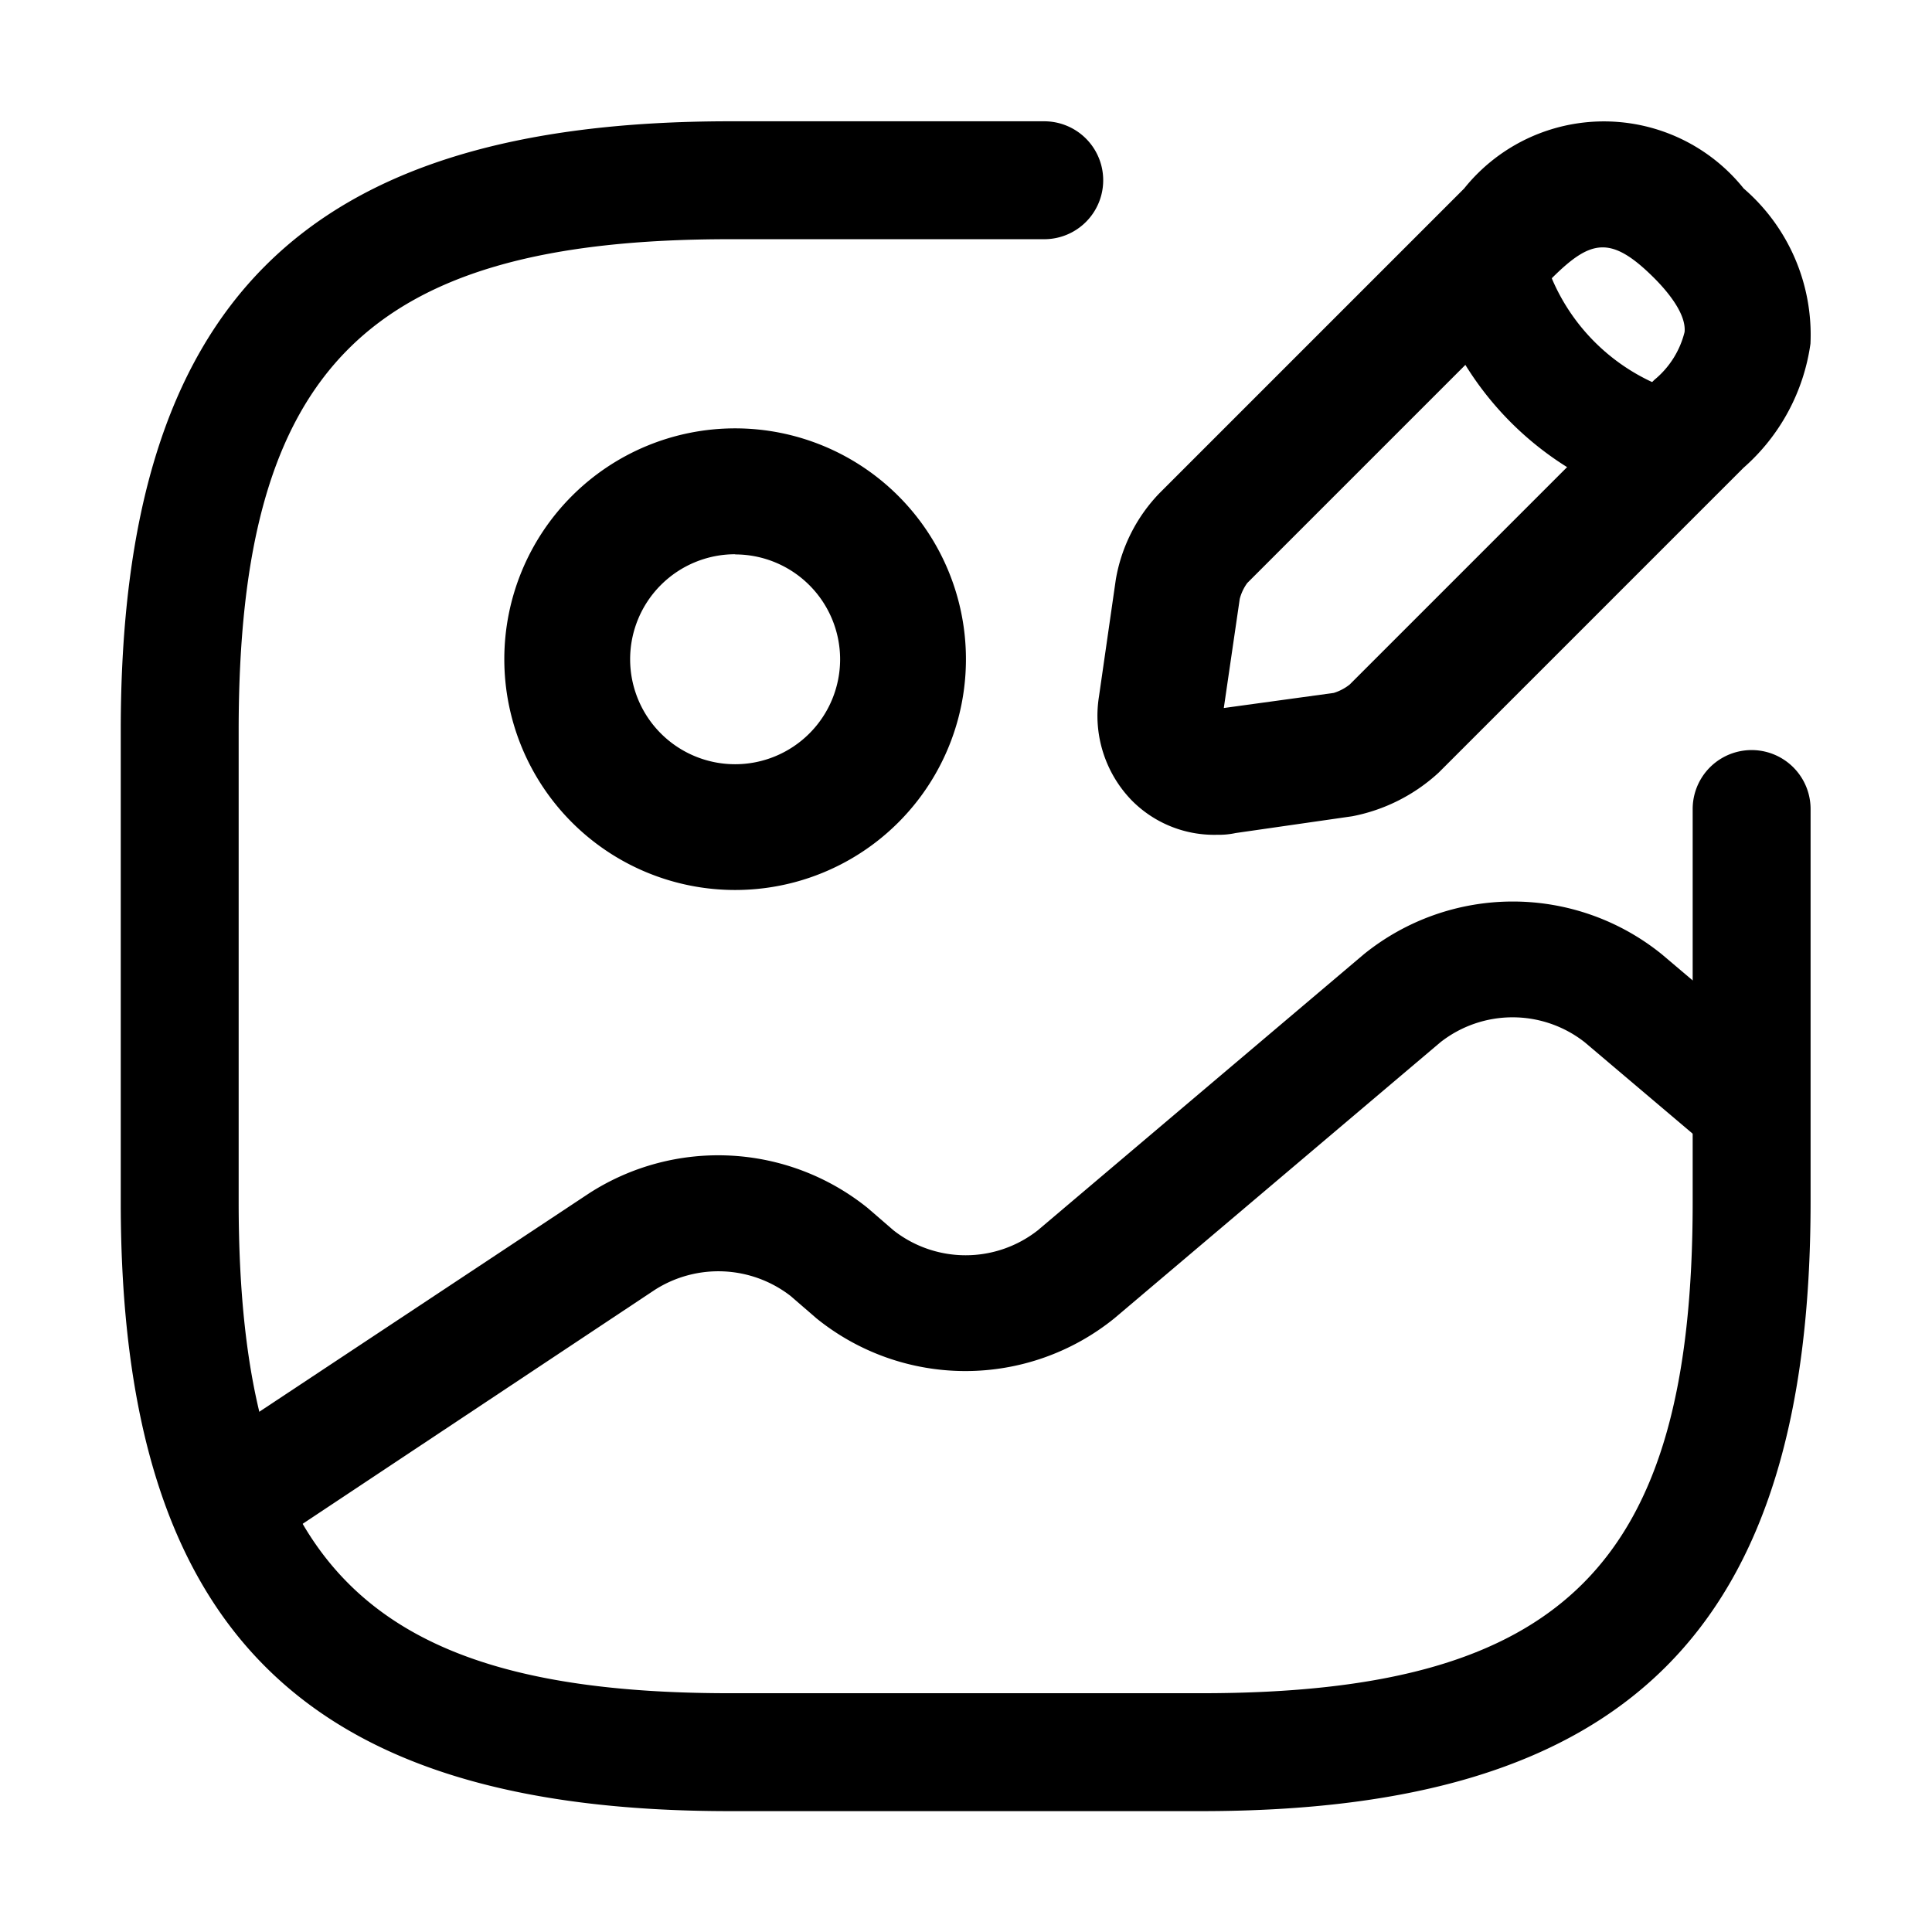 <svg xmlns="http://www.w3.org/2000/svg" xmlns:xlink="http://www.w3.org/1999/xlink" width="32" height="32" viewBox="0 0 32 32"><defs><style>.a{fill:#d0d0d0;}.b{clip-path:url(#a);}</style><clipPath id="a"><rect class="a" width="32" height="32" transform="translate(1573 481)"/></clipPath></defs><g class="b" transform="translate(-1573 -481)"><g transform="translate(1571.658 481.15)"><path d="M14.6,15.458a3.823,3.823,0,1,1,3.823-3.823A3.821,3.821,0,0,1,14.6,15.458Zm0-5.561a1.739,1.739,0,1,0,1.739,1.739A1.739,1.739,0,0,0,14.6,9.9Z" transform="translate(-1.082 -0.867)"/><path d="M21.241,29.849H13.431c-7.069,0-10.089-3.02-10.089-10.089V11.949C3.342,4.88,6.362,1.86,13.431,1.86h5.207a.976.976,0,0,1,0,1.953H13.431c-6,0-8.136,2.135-8.136,8.136V19.76c0,6,2.135,8.136,8.136,8.136h7.811c6,0,8.136-2.135,8.136-8.136V13.251a.976.976,0,1,1,1.953,0V19.76C31.33,26.828,28.31,29.849,21.241,29.849Z" transform="translate(0 -0.001)"/><path d="M24.658,13.677a1.919,1.919,0,0,1-1.4-.57,2.014,2.014,0,0,1-.542-1.724l.278-1.932a2.714,2.714,0,0,1,.723-1.432l5.047-5.047a2.967,2.967,0,0,1,4.63,0A3.2,3.2,0,0,1,34.5,5.543,3.353,3.353,0,0,1,33.389,7.6l-5.047,5.047a2.93,2.93,0,0,1-1.432.723l-1.932.278a1.3,1.3,0,0,1-.32.028Zm5.561-9.218L25.172,9.506a.775.775,0,0,0-.125.264l-.264,1.807,1.821-.25a.81.81,0,0,0,.264-.139l5.047-5.047a1.487,1.487,0,0,0,.5-.792c.028-.292-.264-.653-.5-.89-.723-.723-1.057-.64-1.7,0Z" transform="translate(-3.171 0)"/><path d="M28.993,8.339a.849.849,0,0,1-.26-.038,5.259,5.259,0,0,1-3.624-3.573.952.952,0,0,1,.675-1.178.969.969,0,0,1,1.2.666A3.32,3.32,0,0,0,29.266,6.47a.957.957,0,0,1,.675,1.178,1.025,1.025,0,0,1-.948.692ZM5.313,25.717a.974.974,0,0,1-.926-.68.955.955,0,0,1,.38-1.075l6.4-4.239a3.946,3.946,0,0,1,4.611.243l.429.371a1.935,1.935,0,0,0,2.39,0l5.4-4.572a3.922,3.922,0,0,1,4.936,0l2.117,1.793a.959.959,0,0,1,.1,1.357.992.992,0,0,1-1.377.1l-2.117-1.793a1.935,1.935,0,0,0-2.39,0l-5.4,4.572a3.922,3.922,0,0,1-4.936,0l-.429-.371a1.954,1.954,0,0,0-2.247-.1L5.872,25.563a1.15,1.15,0,0,1-.559.154Z" transform="translate(-0.066 -0.109)"/></g></g></svg>